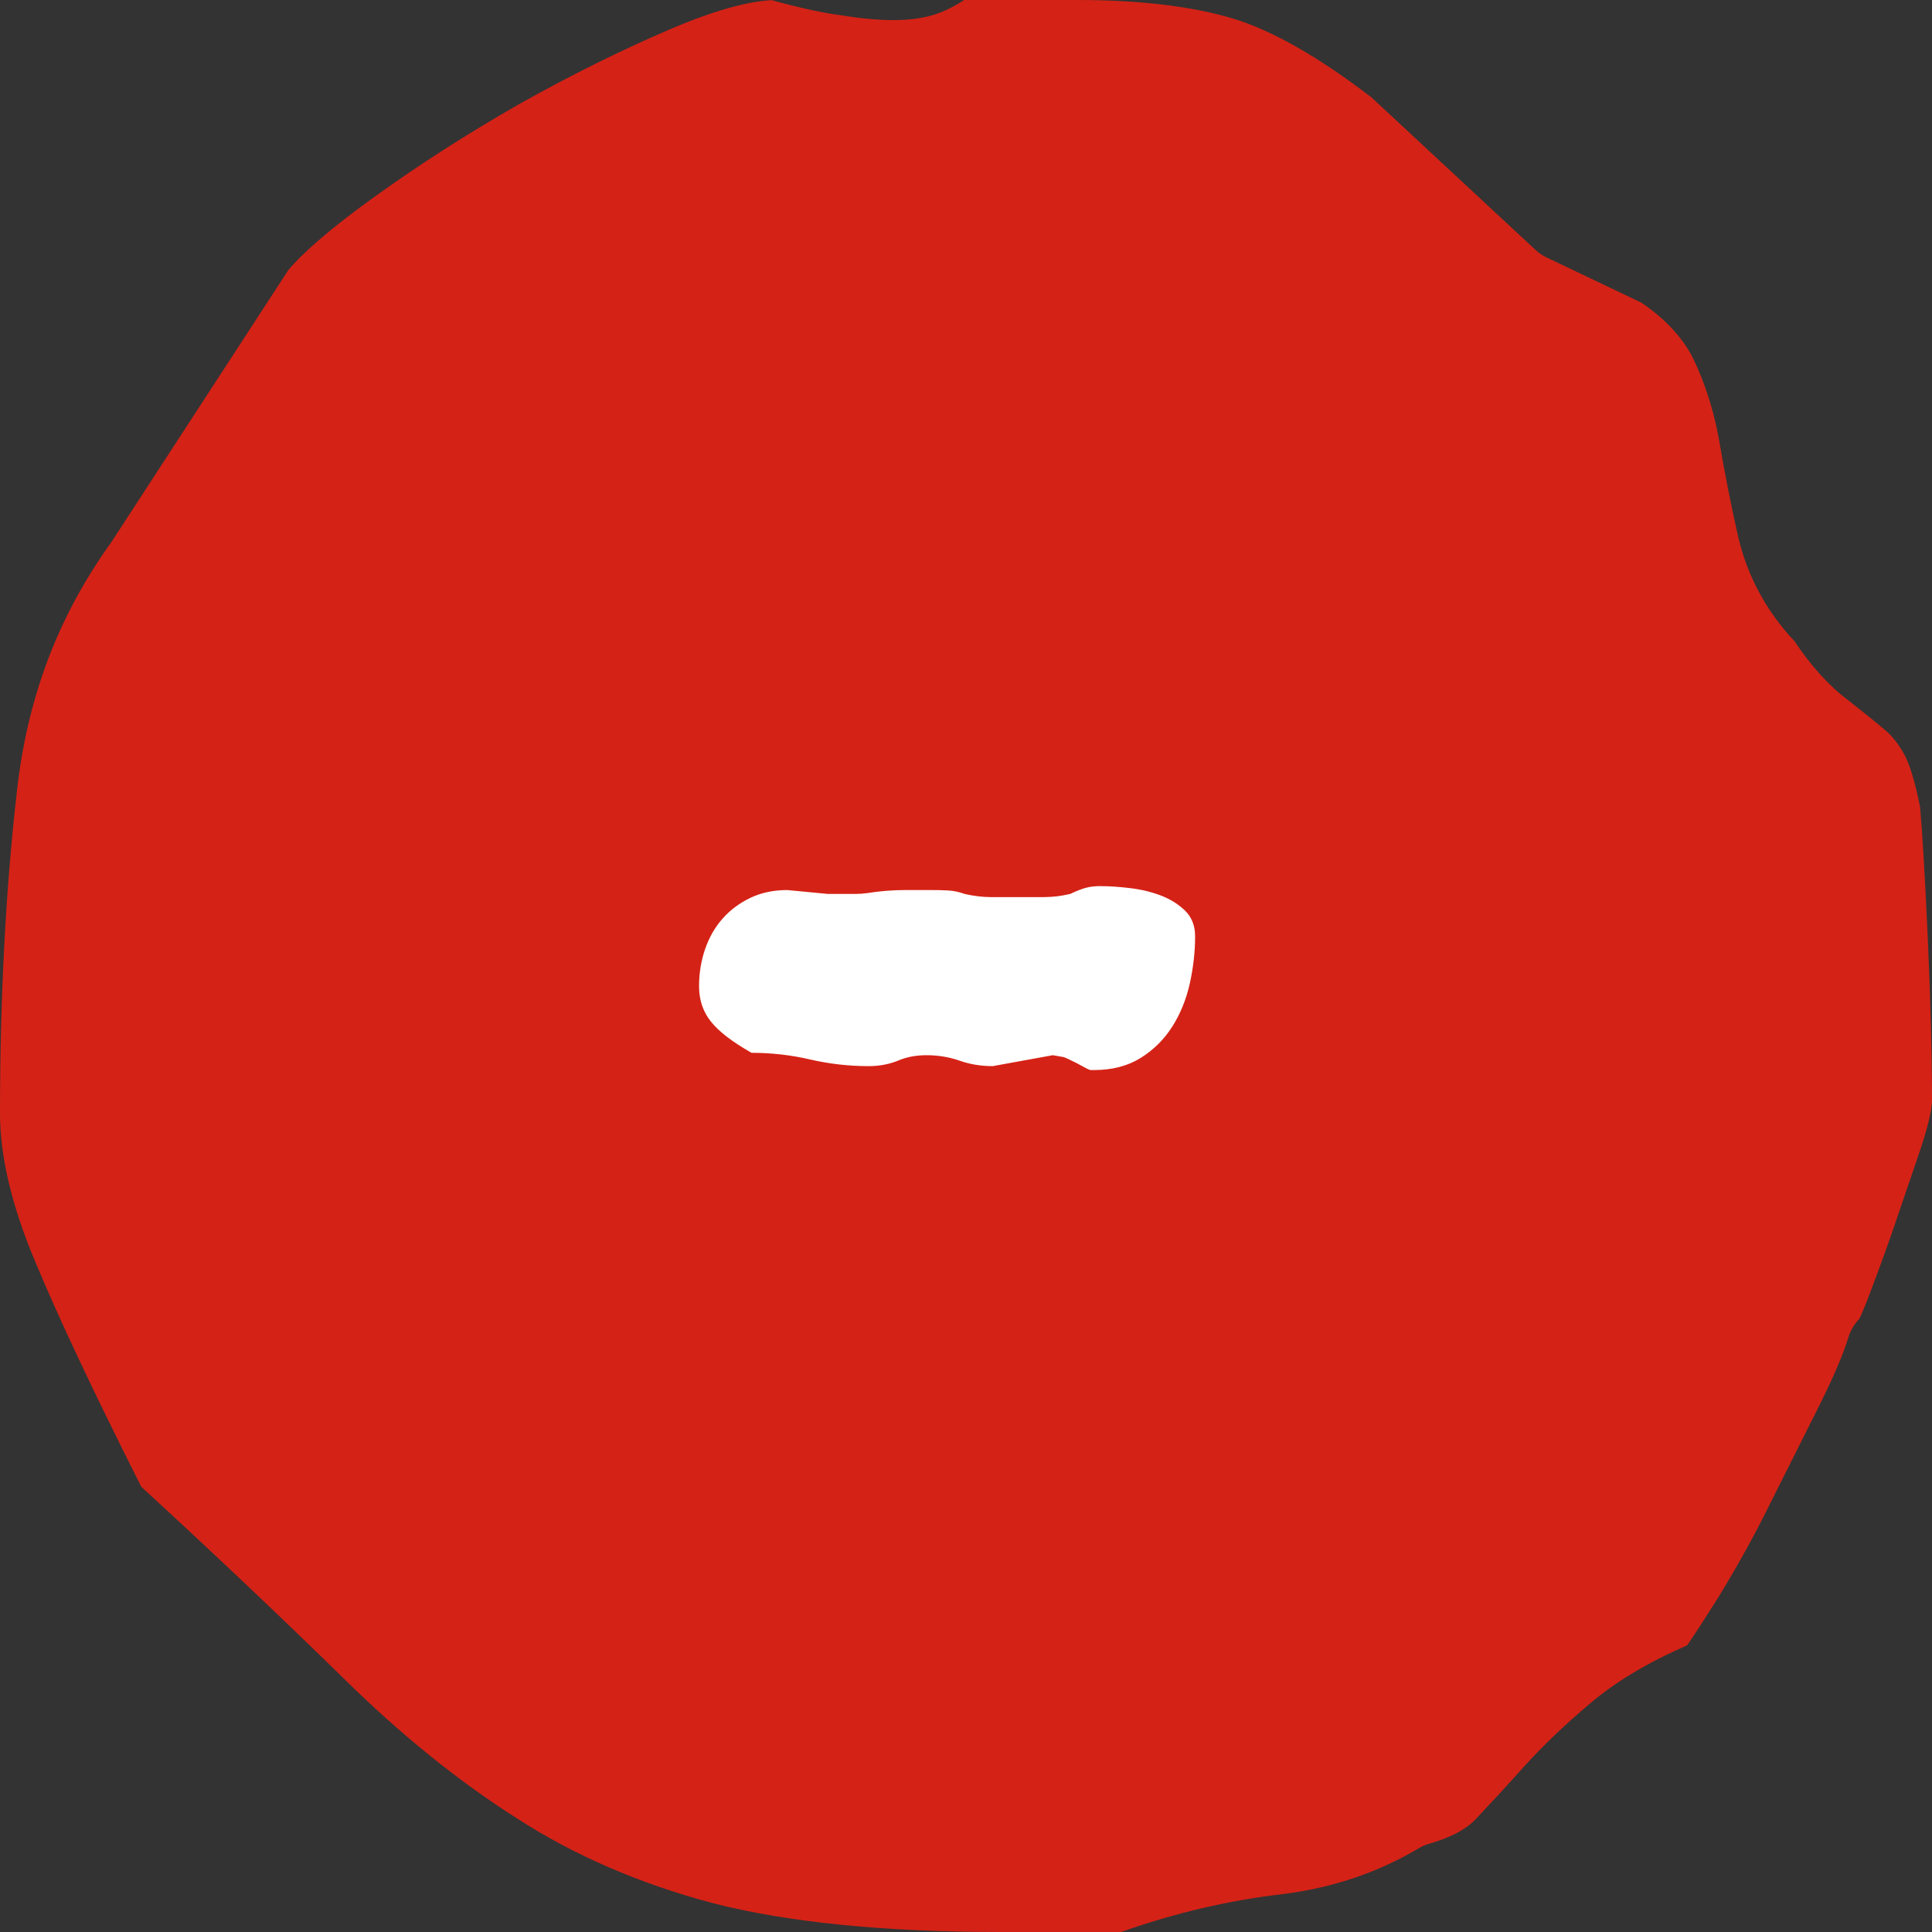 <svg width="29" height="29" viewBox="0 0 29 29" fill="none" xmlns="http://www.w3.org/2000/svg">
<rect x="0" y="0" width="29" height="29" fill="#333333" stroke="none"/>
<path d="M15.014 29C13.28 29 11.831 28.856 10.708 28.569C9.608 28.278 8.614 27.848 7.761 27.295C6.884 26.739 6.013 26.034 5.165 25.2C4.305 24.356 3.289 23.391 2.12 22.316C1.4 20.887 0.88 19.781 0.528 18.936C0.177 18.103 0 17.355 0 16.715C0 14.972 0.086 13.345 0.254 11.877C0.41 10.469 0.873 9.248 1.67 8.14L4.326 4.057C4.541 3.795 4.992 3.405 5.626 2.951C6.304 2.463 7.012 2.01 7.789 1.565C8.571 1.126 9.339 0.746 10.068 0.435C10.827 0.11 11.303 0.017 11.583 0.002C12.011 0.121 12.364 0.197 12.65 0.233C12.948 0.282 13.21 0.302 13.409 0.302C13.734 0.302 13.996 0.251 14.213 0.146C14.305 0.102 14.391 0.054 14.472 0H16.173C17.095 0 17.876 0.092 18.493 0.274C19.084 0.45 19.788 0.85 20.585 1.461L23.048 3.751C23.098 3.798 23.155 3.837 23.218 3.866L24.635 4.542C24.965 4.761 25.25 5.054 25.409 5.37C25.587 5.735 25.718 6.141 25.797 6.567C25.882 7.063 25.978 7.565 26.089 8.049C26.224 8.638 26.509 9.17 26.936 9.625C27.178 9.989 27.461 10.303 27.737 10.507C27.93 10.659 28.116 10.806 28.278 10.943C28.392 11.035 28.488 11.155 28.575 11.308C28.662 11.46 28.745 11.732 28.821 12.113C28.852 12.455 28.893 13.117 28.935 14.043C28.976 14.974 29 15.801 29 16.529C29 16.574 28.988 16.756 28.841 17.208L28.427 18.424C28.282 18.842 28.143 19.217 28.018 19.542C27.976 19.647 27.94 19.734 27.91 19.795C27.835 19.873 27.777 19.968 27.744 20.077C27.663 20.342 27.516 20.68 27.303 21.108L26.565 22.579C26.317 23.084 26.055 23.546 25.789 23.982C25.594 24.29 25.44 24.532 25.324 24.697C24.73 24.957 24.253 25.242 23.871 25.567C23.487 25.888 23.15 26.214 22.873 26.52C22.62 26.805 22.376 27.067 22.147 27.31C22.004 27.461 21.772 27.583 21.454 27.675C21.397 27.69 21.344 27.714 21.294 27.744C20.692 28.103 20.012 28.334 19.273 28.429C18.452 28.522 17.628 28.716 16.829 29H15.013L15.014 29Z" fill="#D52216"/>
<path d="M15.94 15.863L15.803 15.839L14.901 16.003C14.726 16.003 14.56 15.976 14.404 15.921C14.248 15.867 14.082 15.839 13.907 15.839C13.762 15.839 13.629 15.862 13.508 15.909C13.363 15.972 13.207 16.003 13.039 16.003C12.742 16.003 12.449 15.97 12.16 15.903C11.871 15.836 11.578 15.803 11.281 15.803C10.991 15.639 10.788 15.482 10.67 15.333C10.552 15.185 10.493 15.008 10.493 14.804C10.493 14.609 10.523 14.423 10.584 14.246C10.645 14.07 10.732 13.917 10.847 13.788C10.961 13.659 11.1 13.555 11.264 13.477C11.427 13.399 11.612 13.36 11.818 13.36L12.423 13.418H12.851C12.9 13.418 12.956 13.414 13.017 13.406C13.108 13.391 13.205 13.379 13.308 13.371C13.411 13.363 13.504 13.36 13.587 13.36H13.964C14.056 13.36 14.143 13.361 14.227 13.366C14.31 13.37 14.394 13.387 14.478 13.418C14.547 13.434 14.615 13.446 14.684 13.454C14.752 13.462 14.817 13.466 14.878 13.466H15.666C15.734 13.466 15.801 13.461 15.866 13.454C15.93 13.446 15.997 13.434 16.065 13.418C16.164 13.371 16.244 13.34 16.305 13.325C16.366 13.309 16.434 13.301 16.511 13.301C16.648 13.301 16.798 13.311 16.962 13.331C17.126 13.35 17.28 13.387 17.425 13.442C17.569 13.497 17.691 13.574 17.79 13.671C17.889 13.769 17.939 13.896 17.939 14.053C17.939 14.288 17.912 14.525 17.859 14.764C17.805 15.003 17.718 15.218 17.596 15.41C17.474 15.602 17.316 15.759 17.122 15.88C16.928 16.001 16.694 16.062 16.419 16.062H16.374C16.359 16.062 16.33 16.05 16.288 16.026C16.246 16.003 16.203 15.98 16.157 15.956C16.111 15.933 16.067 15.911 16.026 15.892C15.984 15.872 15.955 15.863 15.94 15.863Z" fill="white"/>
</svg>
